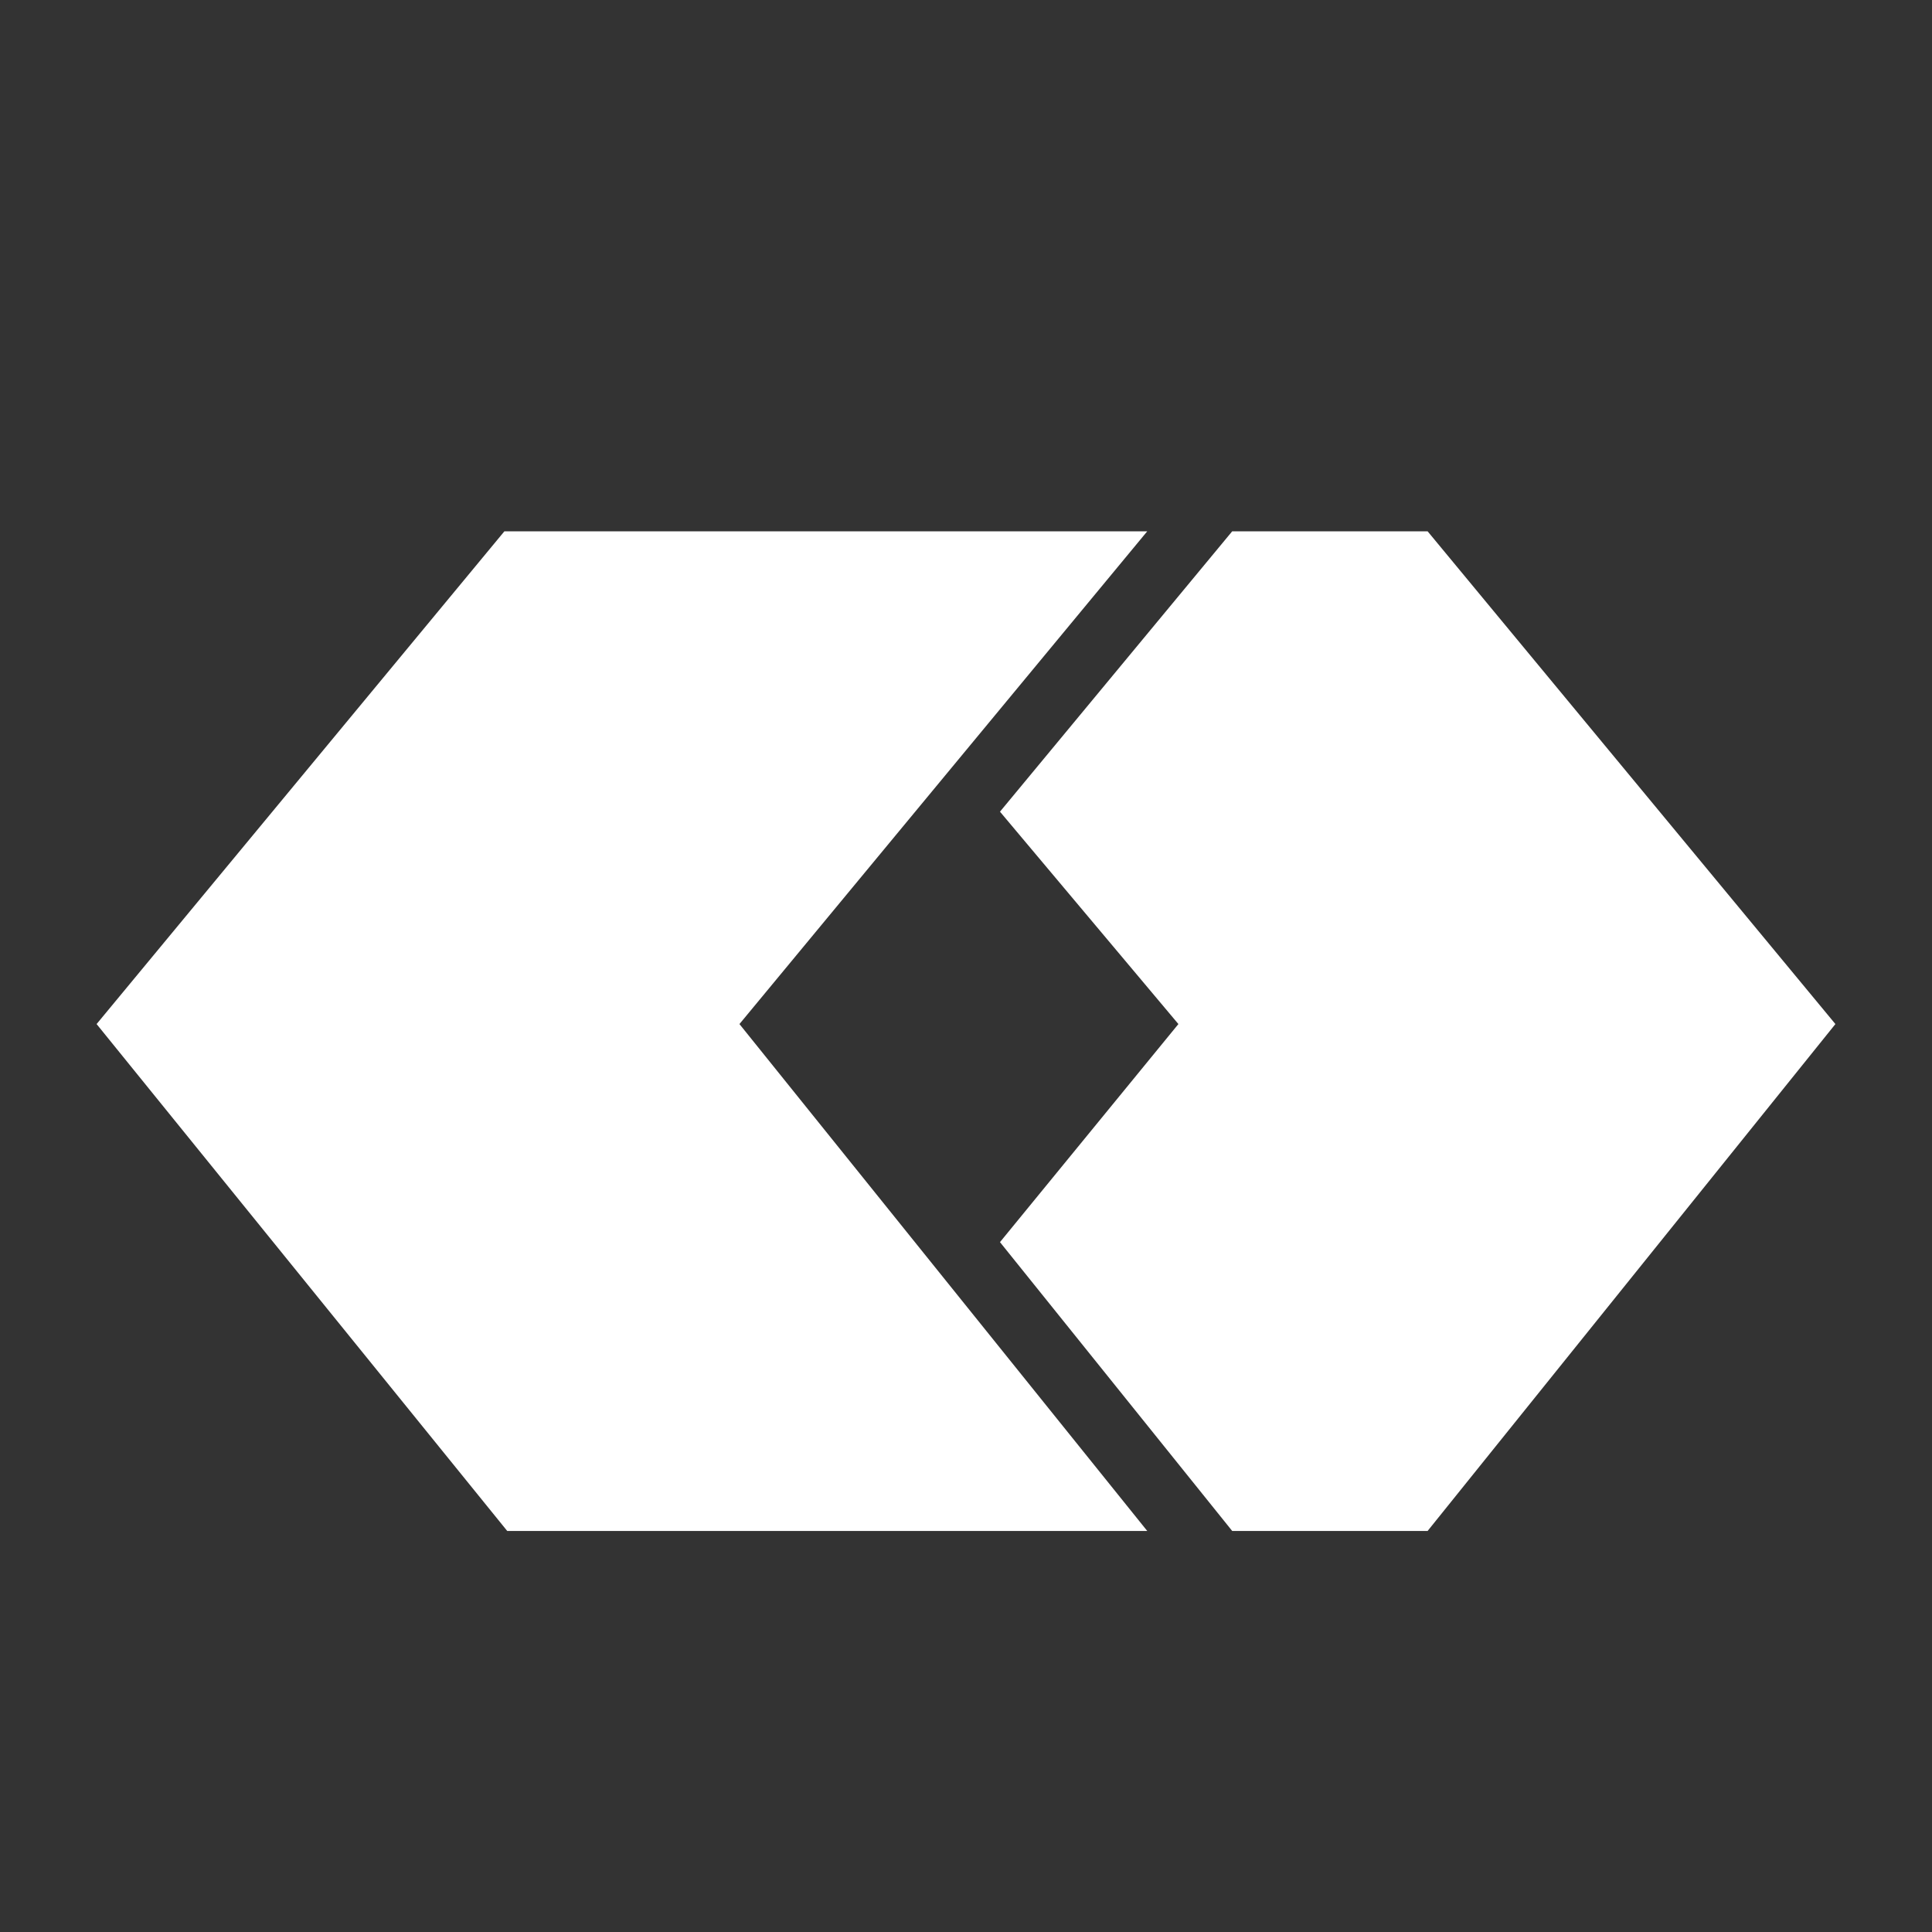 <svg xmlns="http://www.w3.org/2000/svg" width="80" height="80" fill="none" viewBox="0 0 80 80">
  <rect x="0" y="0" width="80" height="80" fill="#333333" stroke="none"/>
  <g clip-path="url(#clip0_56_2559)">
    <path fill="#fff" d="M47.505 22H20.886L4 42.404l17.003 20.99h26.502l-16.886-20.99L47.505 22z" />
    <path fill="#fff"
      d="M59.114 22h-8.091l-9.616 11.61 7.388 8.794-7.388 9.03 9.616 11.96h8.091L76 42.404 59.114 22z" />
  </g>
  <defs>
    <clipPath id="clip0_56_2559">
      <path fill="#fff" d="M0 0h80v80H0z" />
    </clipPath>
  </defs>
</svg>